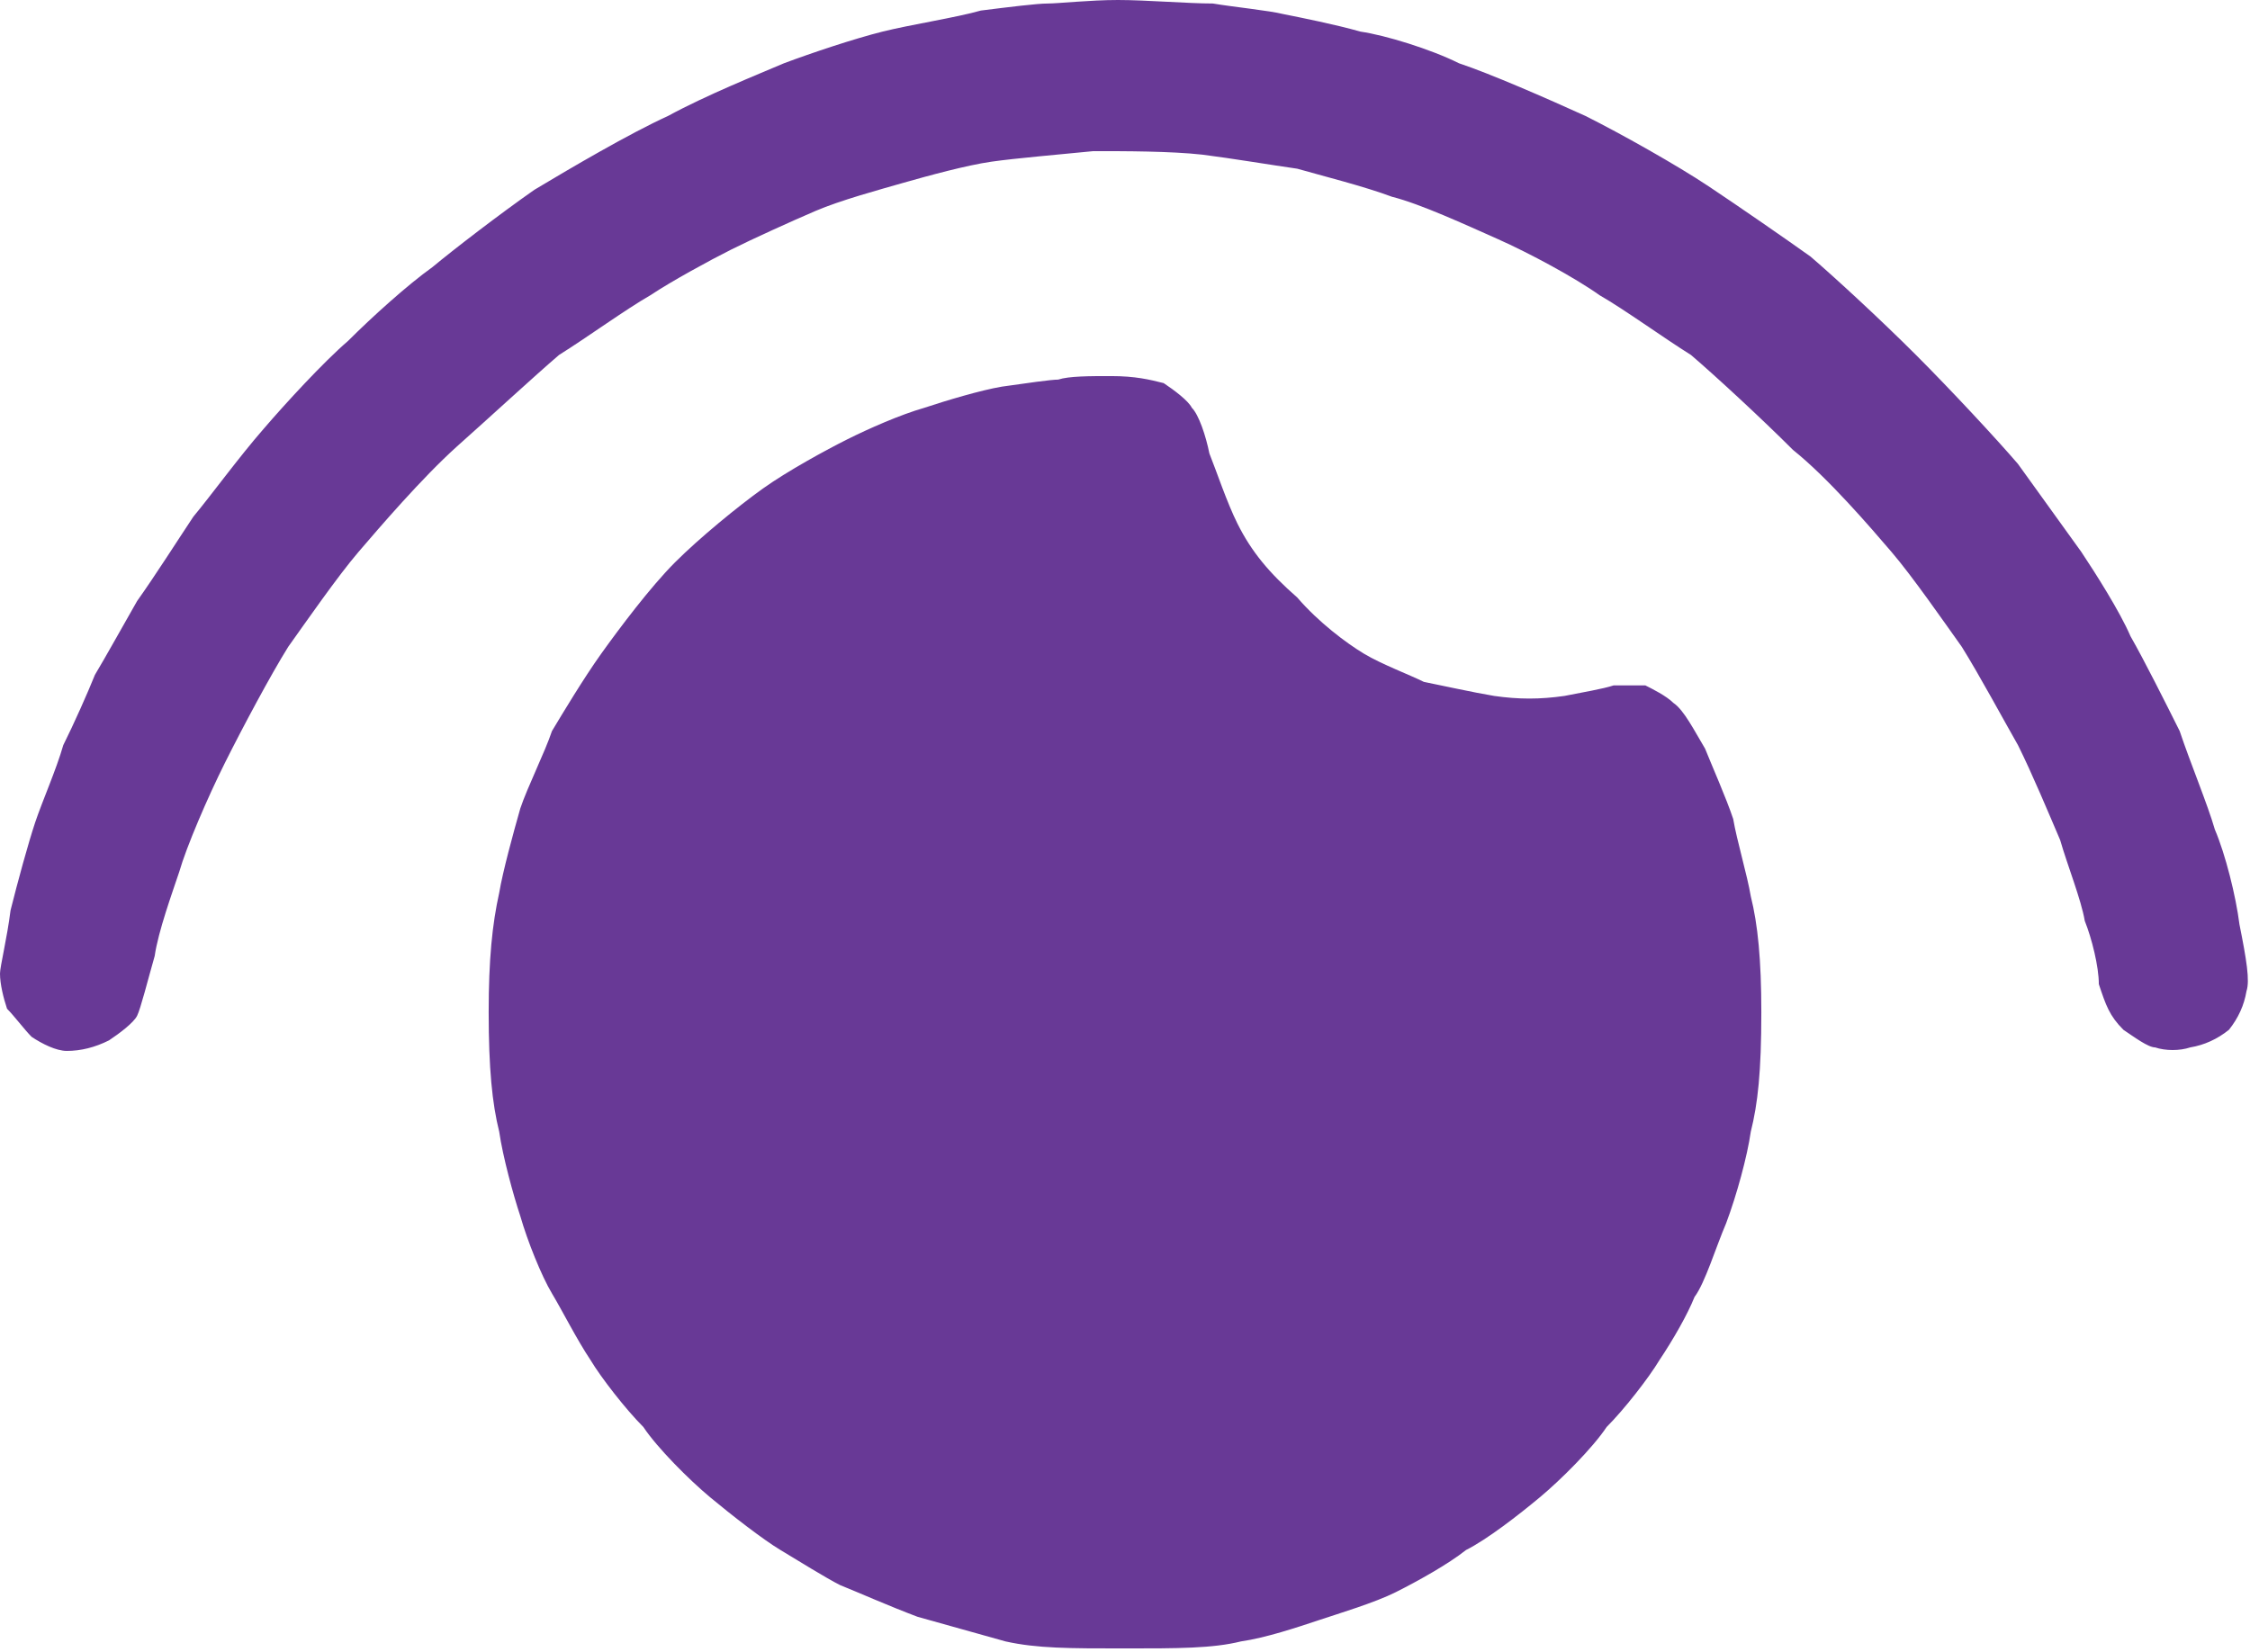 <svg height="47" width="64" viewBox="0 0 64 47" xmlns="http://www.w3.org/2000/svg"><style>.a{fill:#683996}</style><path d="m29.8 0.1c-0.3 0-1.1 0.1-1.9 0.2-0.7 0.2-2 0.4-2.8 0.6-0.8 0.2-2 0.6-2.8 0.9-0.7 0.3-2.2 0.9-3.3 1.5-1.1 0.5-2.8 1.5-3.8 2.1-1 0.7-2.3 1.7-2.9 2.2-0.7 0.5-1.7 1.4-2.4 2.1-0.7 0.6-1.8 1.8-2.4 2.5-0.7 0.8-1.5 1.9-2 2.5-0.4 0.6-1.1 1.7-1.6 2.4-0.4 0.7-0.9 1.6-1.2 2.1-0.2 0.5-0.6 1.4-0.9 2-0.2 0.7-0.6 1.6-0.8 2.2-0.2 0.6-0.5 1.7-0.7 2.5-0.1 0.8-0.3 1.6-0.3 1.8 0 0.3 0.1 0.7 0.2 1 0.2 0.2 0.5 0.6 0.7 0.8 0.3 0.2 0.7 0.4 1 0.4 0.4 0 0.8-0.1 1.2-0.3 0.3-0.2 0.7-0.5 0.8-0.7 0.1-0.2 0.3-1 0.5-1.7 0.1-0.7 0.5-1.8 0.7-2.4 0.2-0.7 0.8-2.1 1.3-3.1 0.5-1 1.3-2.5 1.8-3.3 0.5-0.7 1.4-2 2-2.7 0.6-0.7 1.8-2.1 2.8-3 0.9-0.8 2.2-2 2.9-2.6 0.8-0.5 1.9-1.3 2.6-1.7 0.6-0.4 1.7-1 2.3-1.3 0.6-0.3 1.7-0.8 2.4-1.1 0.7-0.3 1.8-0.6 2.5-0.8 0.7-0.2 1.8-0.5 2.5-0.6 0.7-0.1 1.9-0.2 2.9-0.3 0.9 0 2.2 0 3.1 0.1 0.8 0.1 2 0.3 2.7 0.4 0.7 0.2 1.9 0.5 2.7 0.8 0.8 0.2 2.1 0.8 3 1.2 0.9 0.4 2.2 1.1 2.9 1.6 0.7 0.4 1.8 1.2 2.6 1.7 0.7 0.6 2 1.8 2.9 2.7 1 0.8 2.2 2.2 2.8 2.9 0.6 0.7 1.5 2 2 2.7 0.5 0.8 1.2 2.1 1.6 2.8 0.4 0.8 0.9 2 1.2 2.7 0.2 0.7 0.6 1.7 0.7 2.3 0.2 0.5 0.4 1.3 0.4 1.8 0.2 0.6 0.3 0.9 0.7 1.3 0.3 0.2 0.7 0.5 0.9 0.5 0.3 0.1 0.7 0.1 1 0q0.6-0.1 1.1-0.5 0.4-0.5 0.5-1.1c0.1-0.3 0-0.9-0.2-1.9-0.1-0.8-0.4-2-0.7-2.7-0.2-0.7-0.7-1.9-1-2.8-0.4-0.8-1-2-1.4-2.7-0.3-0.7-1-1.8-1.4-2.4-0.5-0.7-1.3-1.8-1.8-2.5-0.6-0.7-1.9-2.1-2.9-3.1-1-1-2.3-2.2-3-2.8-0.7-0.5-2-1.4-2.9-2-0.9-0.6-2.5-1.5-3.5-2-1.1-0.5-2.7-1.2-3.6-1.5-0.8-0.4-2.1-0.8-2.8-0.9-0.7-0.2-1.7-0.4-2.2-0.5-0.4-0.1-1.4-0.2-2-0.3-0.7 0-1.9-0.1-2.7-0.1-0.8 0-1.7 0.1-2 0.1zm0.3 10.7c-0.2 0-0.9 0.1-1.6 0.2-0.6 0.1-1.6 0.4-2.2 0.6-0.7 0.2-1.6 0.6-2.2 0.9-0.6 0.3-1.7 0.9-2.4 1.4-0.7 0.5-1.8 1.4-2.5 2.1-0.7 0.7-1.6 1.9-2.1 2.6-0.5 0.7-1.1 1.7-1.4 2.2-0.2 0.6-0.7 1.6-0.9 2.2-0.2 0.7-0.5 1.8-0.6 2.4-0.2 0.9-0.3 1.9-0.3 3.4 0 1.6 0.1 2.6 0.3 3.4 0.1 0.7 0.4 1.8 0.6 2.4 0.2 0.7 0.6 1.7 0.9 2.2 0.3 0.5 0.7 1.3 1.1 1.9 0.3 0.5 1 1.4 1.5 1.9 0.4 0.6 1.3 1.5 1.9 2 0.6 0.5 1.5 1.2 2 1.5 0.5 0.3 1.3 0.8 1.7 1 0.5 0.2 1.4 0.6 2.2 0.9 0.7 0.2 1.8 0.5 2.5 0.7 0.9 0.2 1.8 0.2 3.4 0.2 1.5 0 2.5 0 3.3-0.2 0.7-0.1 1.6-0.4 2.2-0.6 0.6-0.2 1.6-0.5 2.2-0.8 0.6-0.3 1.5-0.8 2-1.2 0.6-0.3 1.5-1 2.1-1.5 0.6-0.5 1.5-1.4 1.9-2 0.5-0.5 1.2-1.4 1.5-1.9 0.4-0.6 0.8-1.3 1-1.8 0.3-0.4 0.6-1.4 0.9-2.1 0.3-0.8 0.6-1.9 0.7-2.6 0.2-0.8 0.3-1.7 0.3-3.4 0-1.5-0.1-2.5-0.3-3.3-0.1-0.6-0.4-1.6-0.5-2.2-0.2-0.6-0.6-1.5-0.8-2-0.3-0.5-0.6-1.1-0.9-1.3-0.2-0.2-0.6-0.4-0.8-0.5-0.2 0-0.6 0-0.9 0-0.3 0.1-0.9 0.2-1.4 0.3-0.7 0.1-1.3 0.1-2 0-0.6-0.1-1.5-0.3-2-0.4-0.4-0.2-1.2-0.5-1.7-0.8-0.5-0.3-1.3-0.9-1.9-1.6-0.8-0.7-1.3-1.3-1.7-2.1-0.3-0.6-0.6-1.5-0.8-2-0.1-0.5-0.3-1.1-0.5-1.3-0.1-0.2-0.5-0.5-0.8-0.7-0.4-0.1-0.8-0.2-1.5-0.2-0.6 0-1.2 0-1.5 0.1z" class="a"></path></svg>